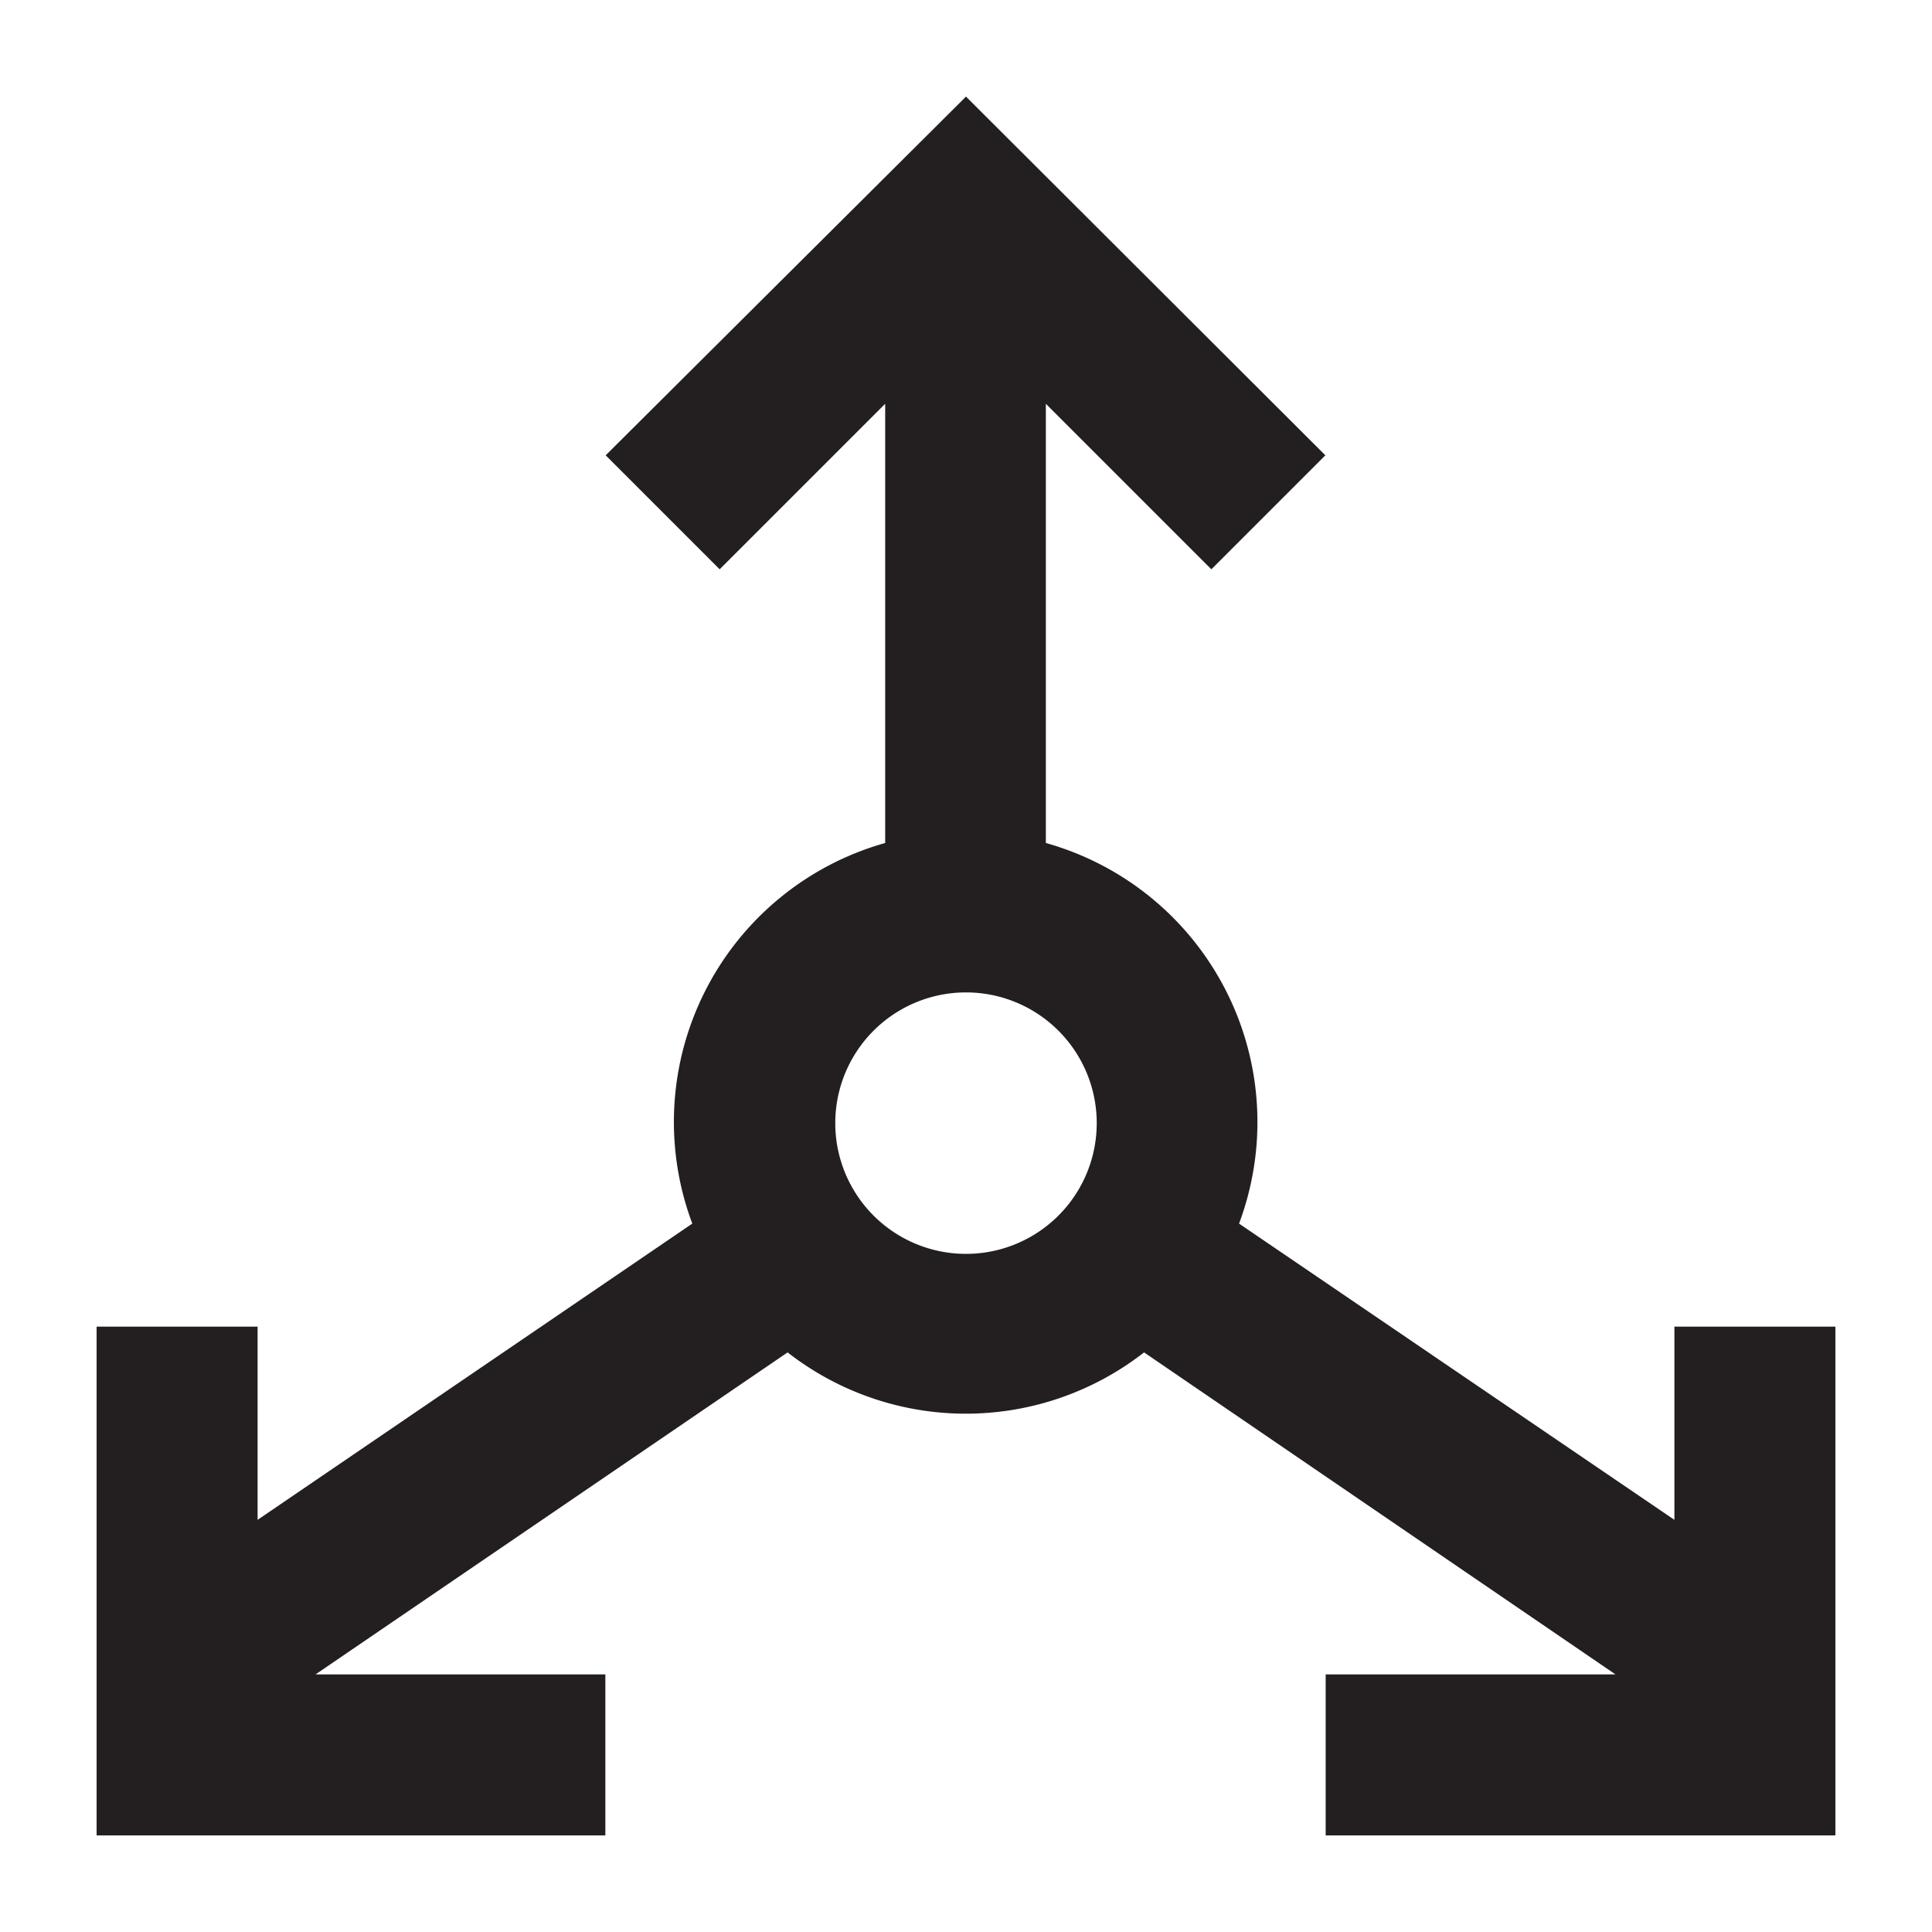 <svg id="Layer_1" data-name="Layer 1" xmlns="http://www.w3.org/2000/svg" viewBox="0 0 60 60"><defs><style>.cls-1{fill:#231f20;}</style></defs><title>6</title><path class="cls-1" d="M52,41.2v6L38.48,38a9,9,0,0,0-6-11.82V12.54l5.14,5.14,3.54-3.54L30,3,18.81,14.14l3.54,3.54,5.14-5.14V26.18A9,9,0,0,0,21.5,38L8,47.2v-6H3V57H18.8V52h-9L24.46,42a9,9,0,0,0,11.07,0L50.17,52h-9v5H57V41.2ZM30,38.94a4.06,4.06,0,1,1,4.06-4.06A4.06,4.06,0,0,1,30,38.94Z"/></svg>